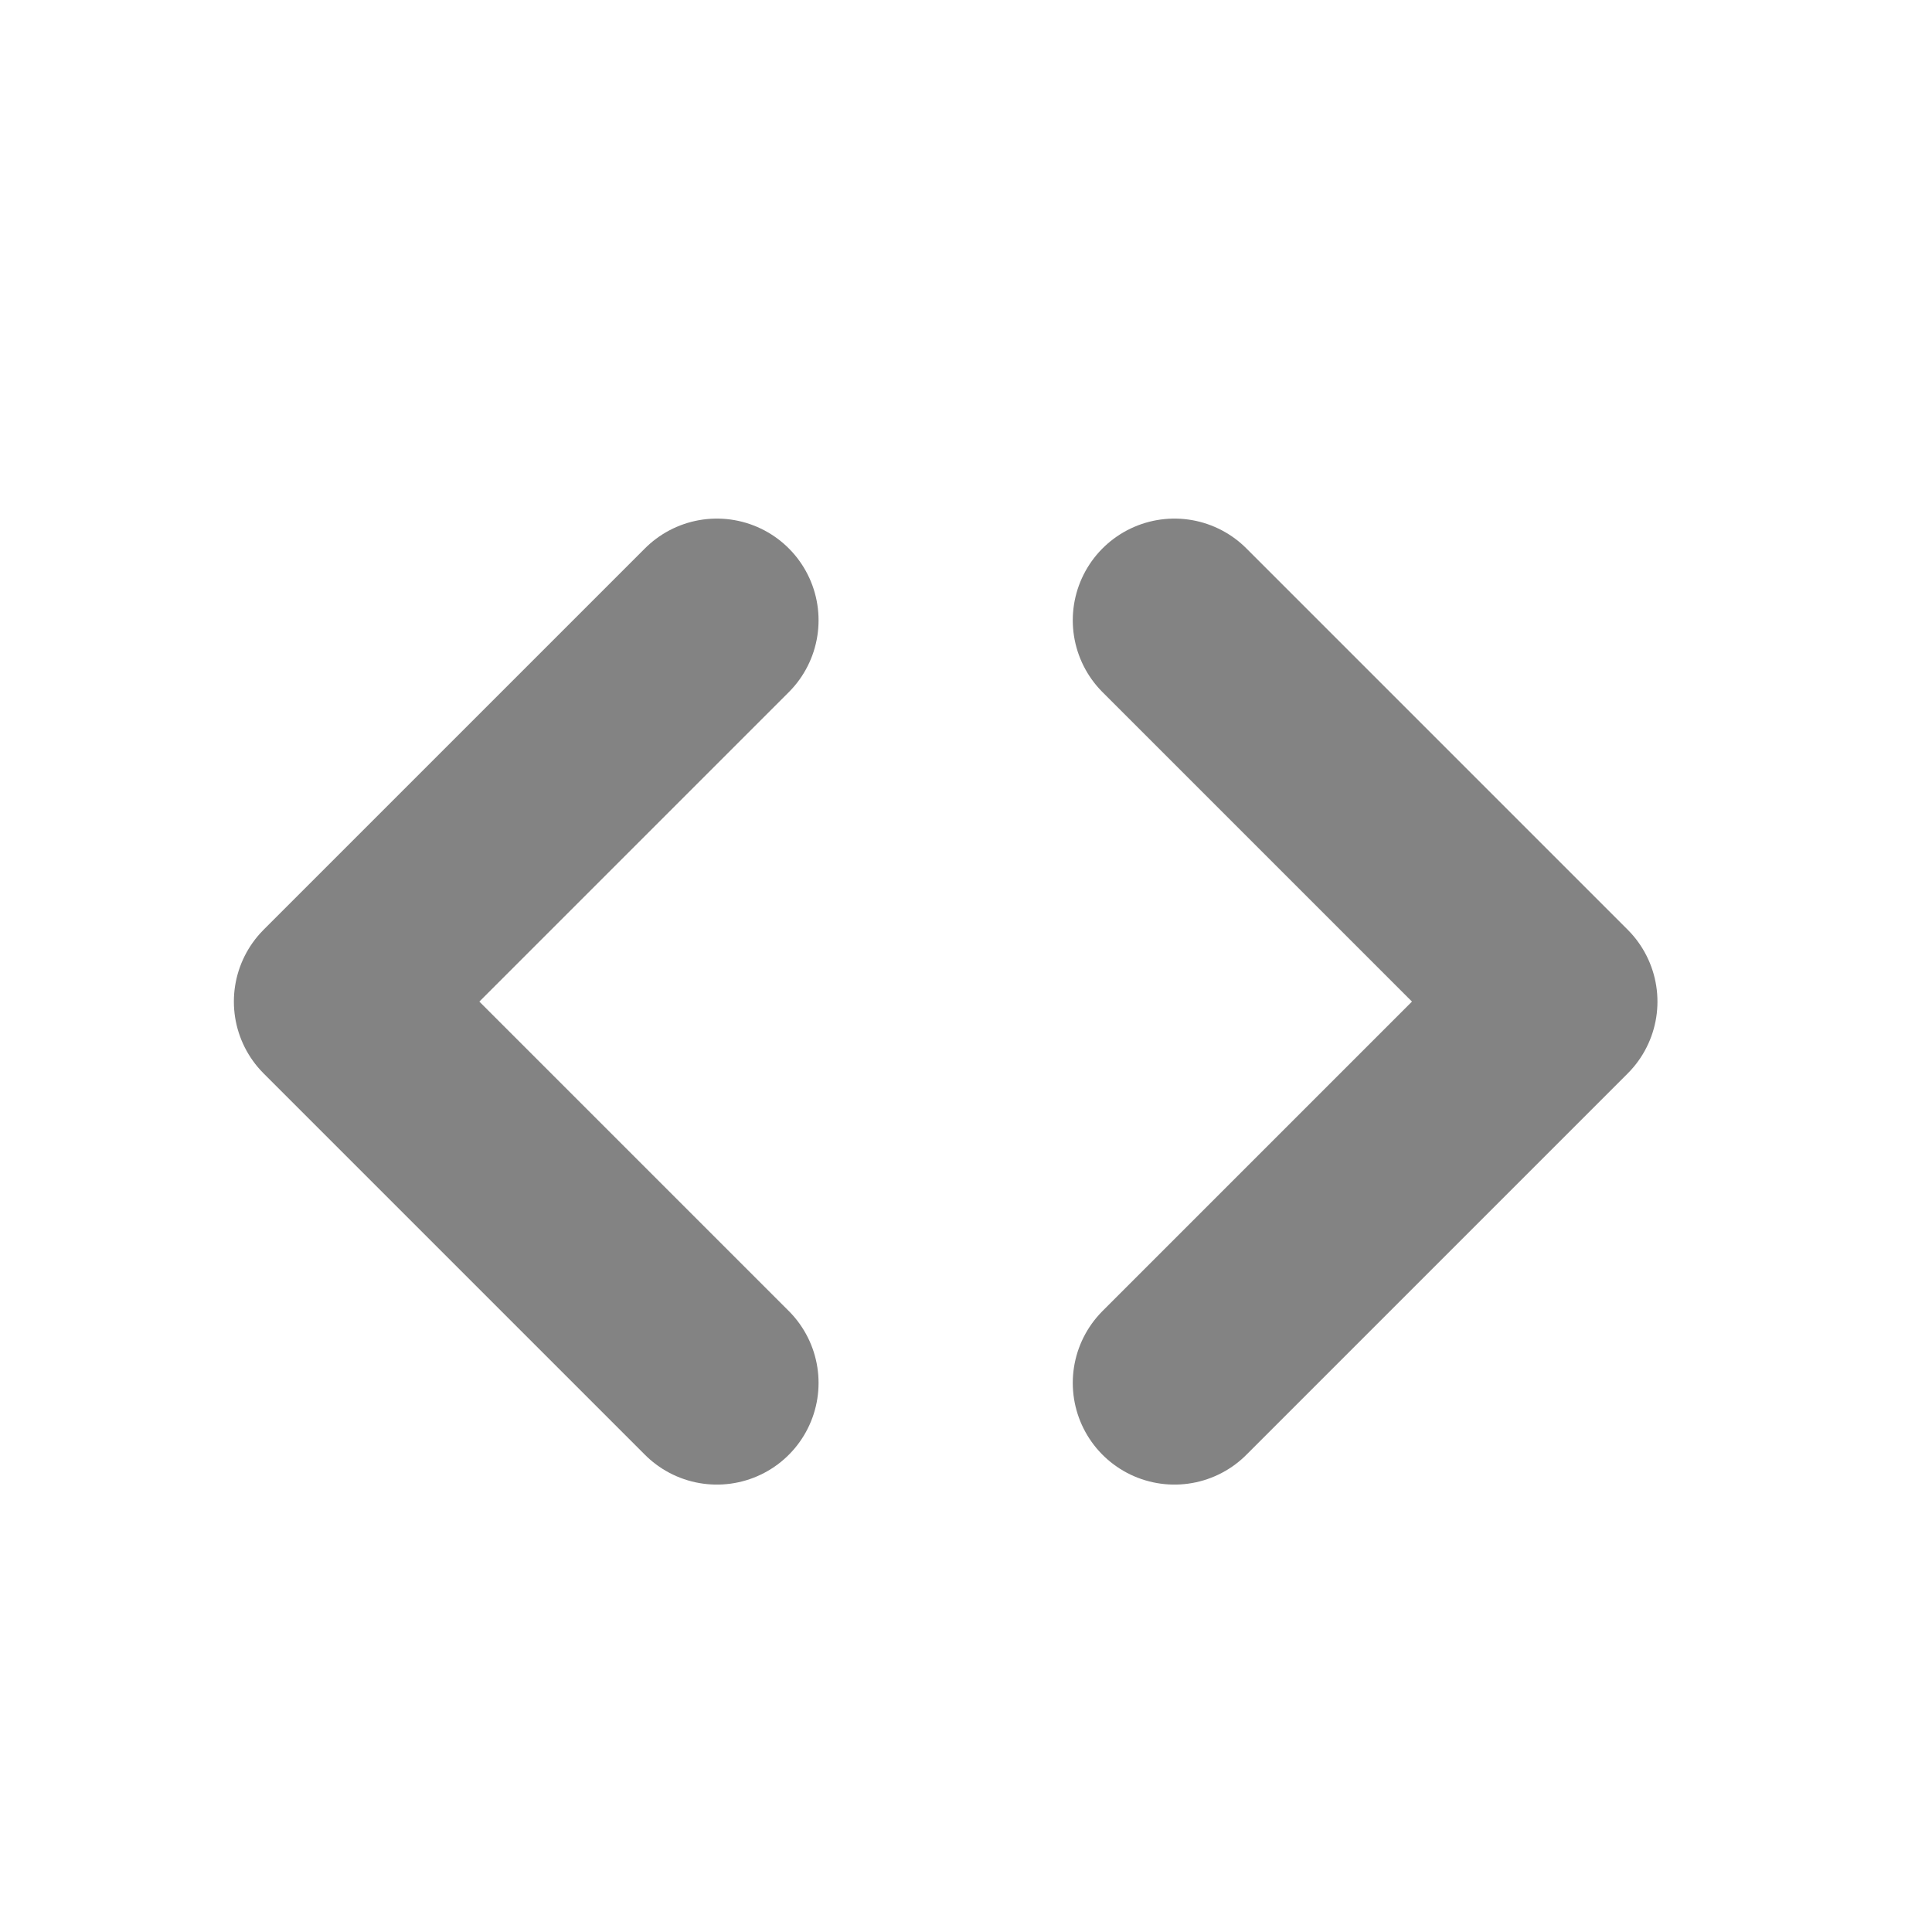 <svg width="19" height="19" viewBox="0 0 19 19" fill="none" xmlns="http://www.w3.org/2000/svg">
<path d="M11.55 6.1L15.3 9.85L11.55 13.6M7.05 13.6L3.3 9.85L7.05 6.1" stroke="#838383" stroke-width="2" stroke-linecap="round" stroke-linejoin="round"/>
</svg>
